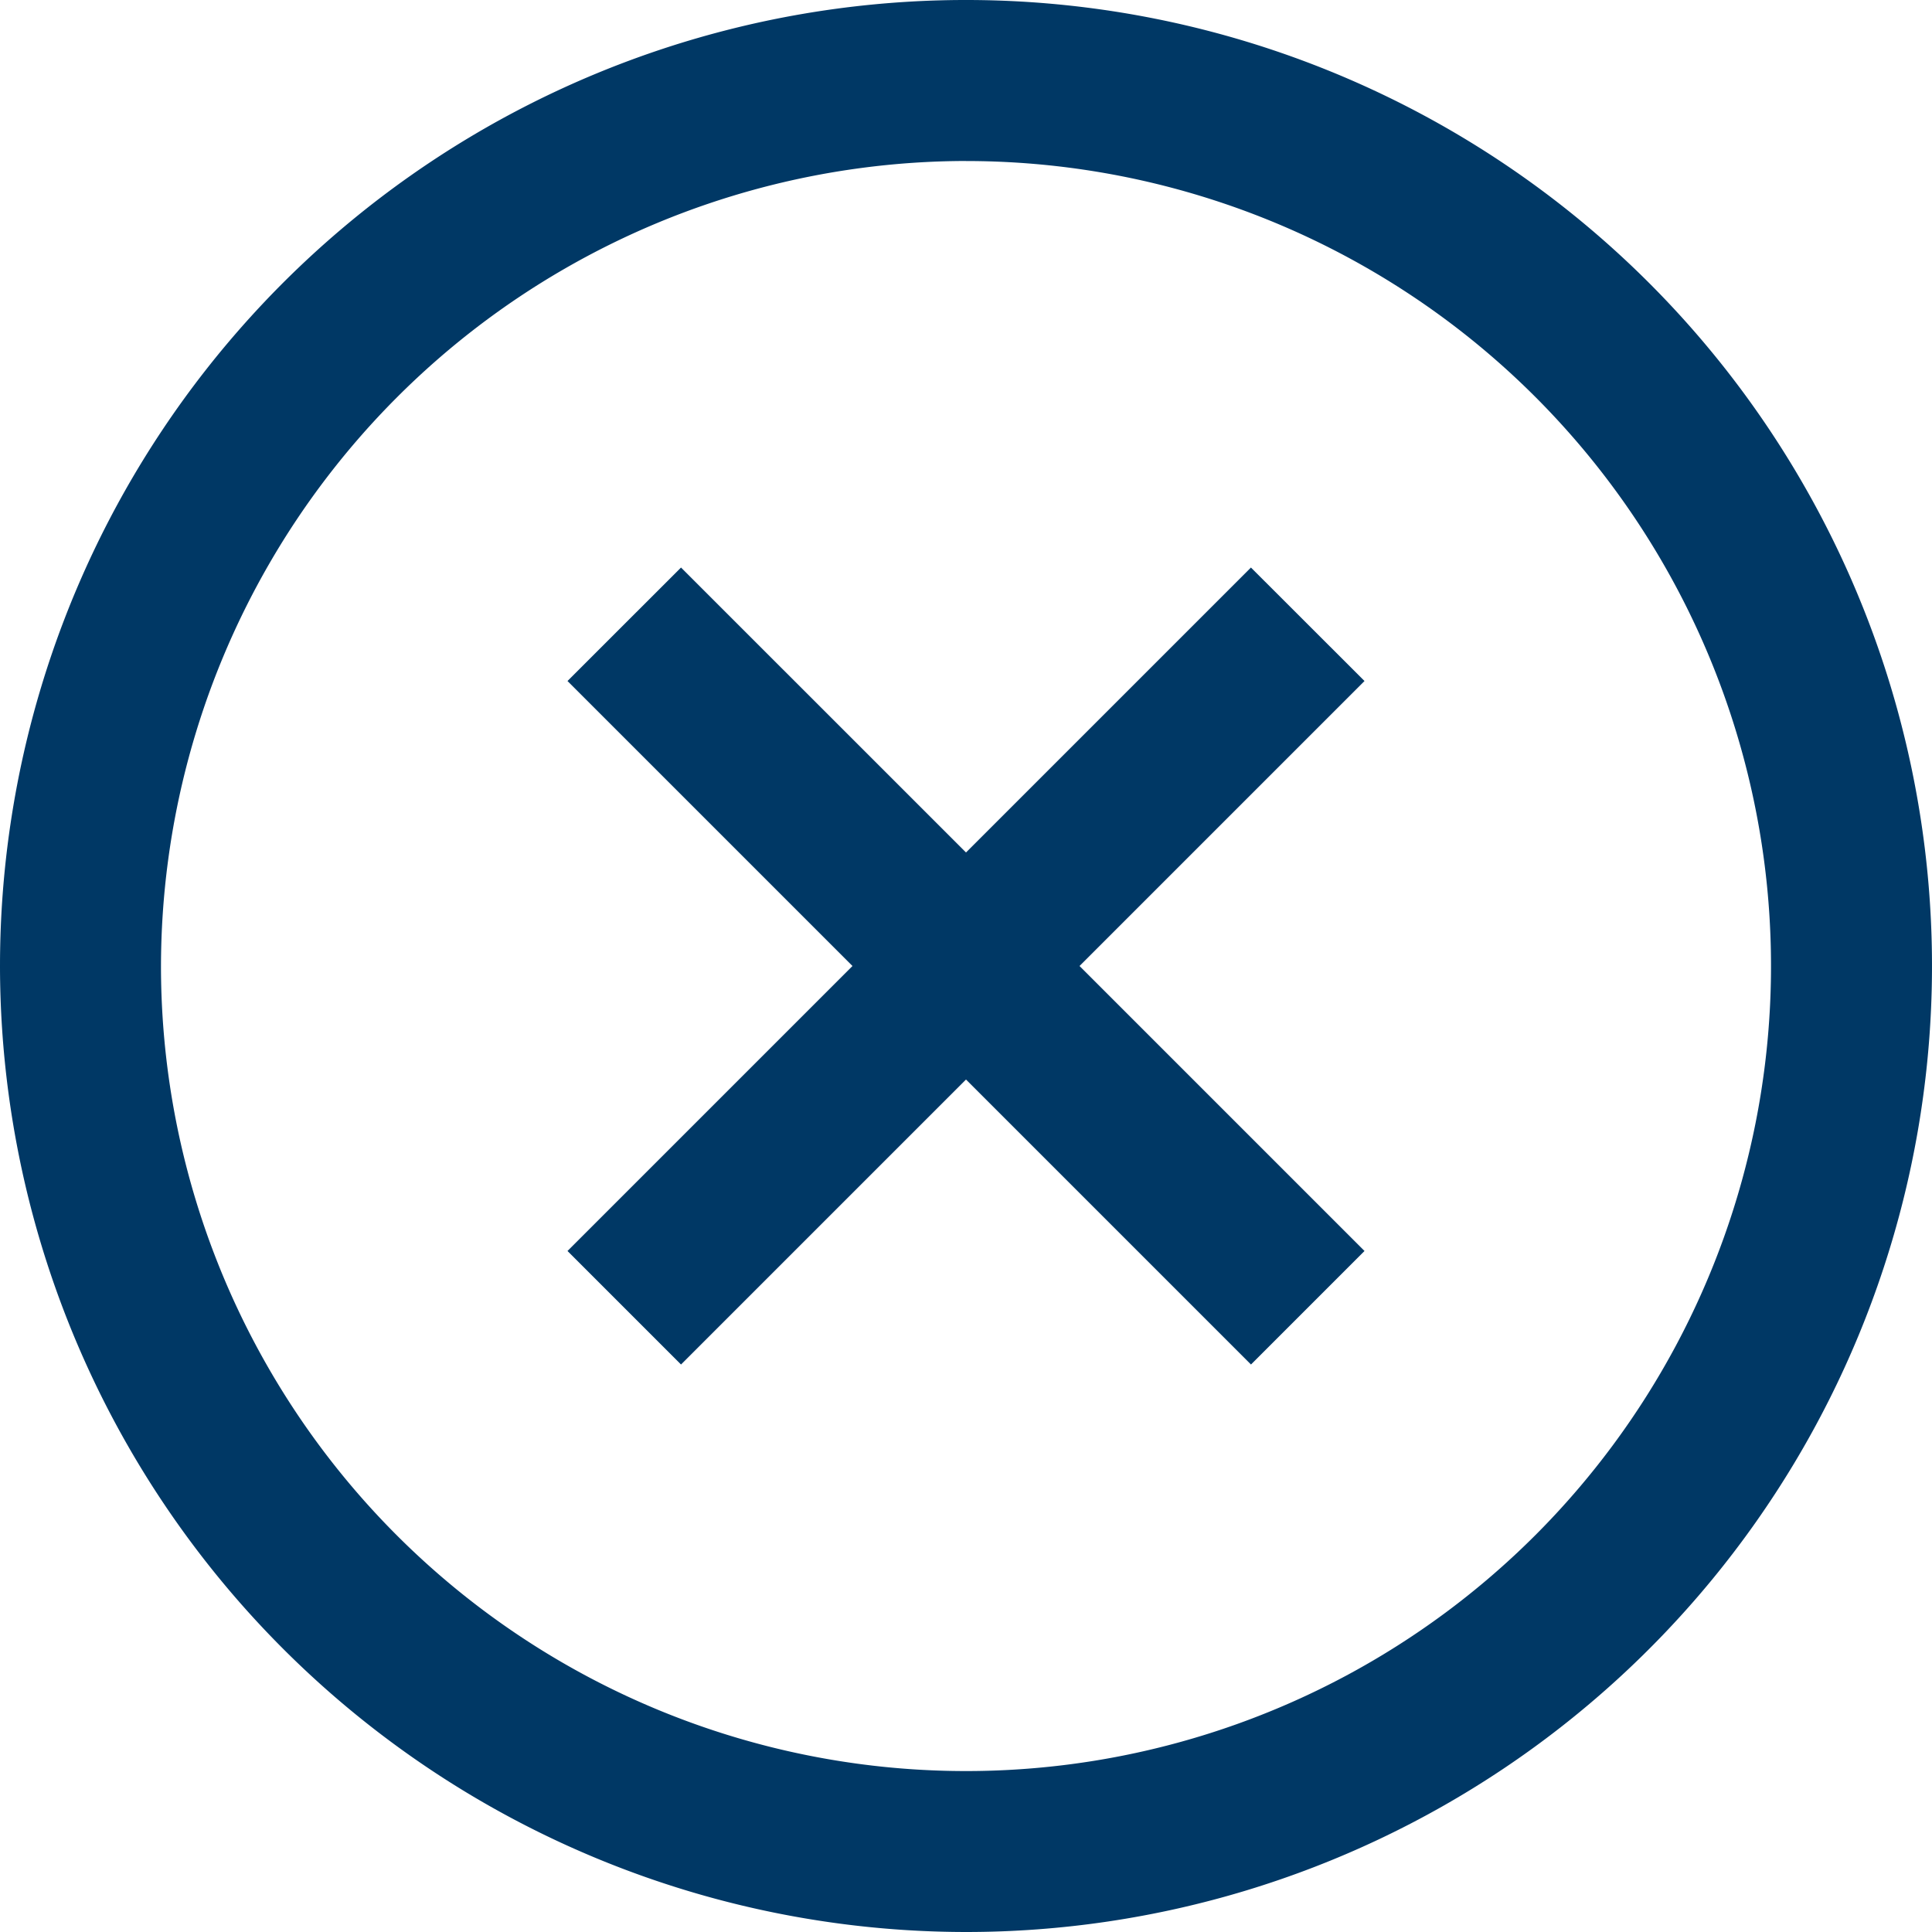 <svg xmlns="http://www.w3.org/2000/svg" width="42.988" height="42.988" viewBox="0 0 42.988 42.988">
  <g id="Grupo_177" data-name="Grupo 177" transform="translate(-3 -2.992)">
    <path id="Trazado_298" data-name="Trazado 298" d="M23.494,8.28,17.154,14.62,10.813,8.28,8.287,10.805l6.341,6.341L8.287,23.487l2.526,2.526,6.341-6.341,6.341,6.341,2.526-2.526-6.341-6.341,6.341-6.341Z" transform="translate(7.34 7.34)" fill="#003865"/>
    <path id="Trazado_299" data-name="Trazado 299" d="M24.494,45.98A21.494,21.494,0,1,0,3,24.486,21.511,21.511,0,0,0,24.494,45.98Zm0-39.405A17.912,17.912,0,1,1,6.582,24.486,17.941,17.941,0,0,1,24.494,6.574Z" transform="translate(0 0)" fill="#003865"/>
  </g>
</svg>
